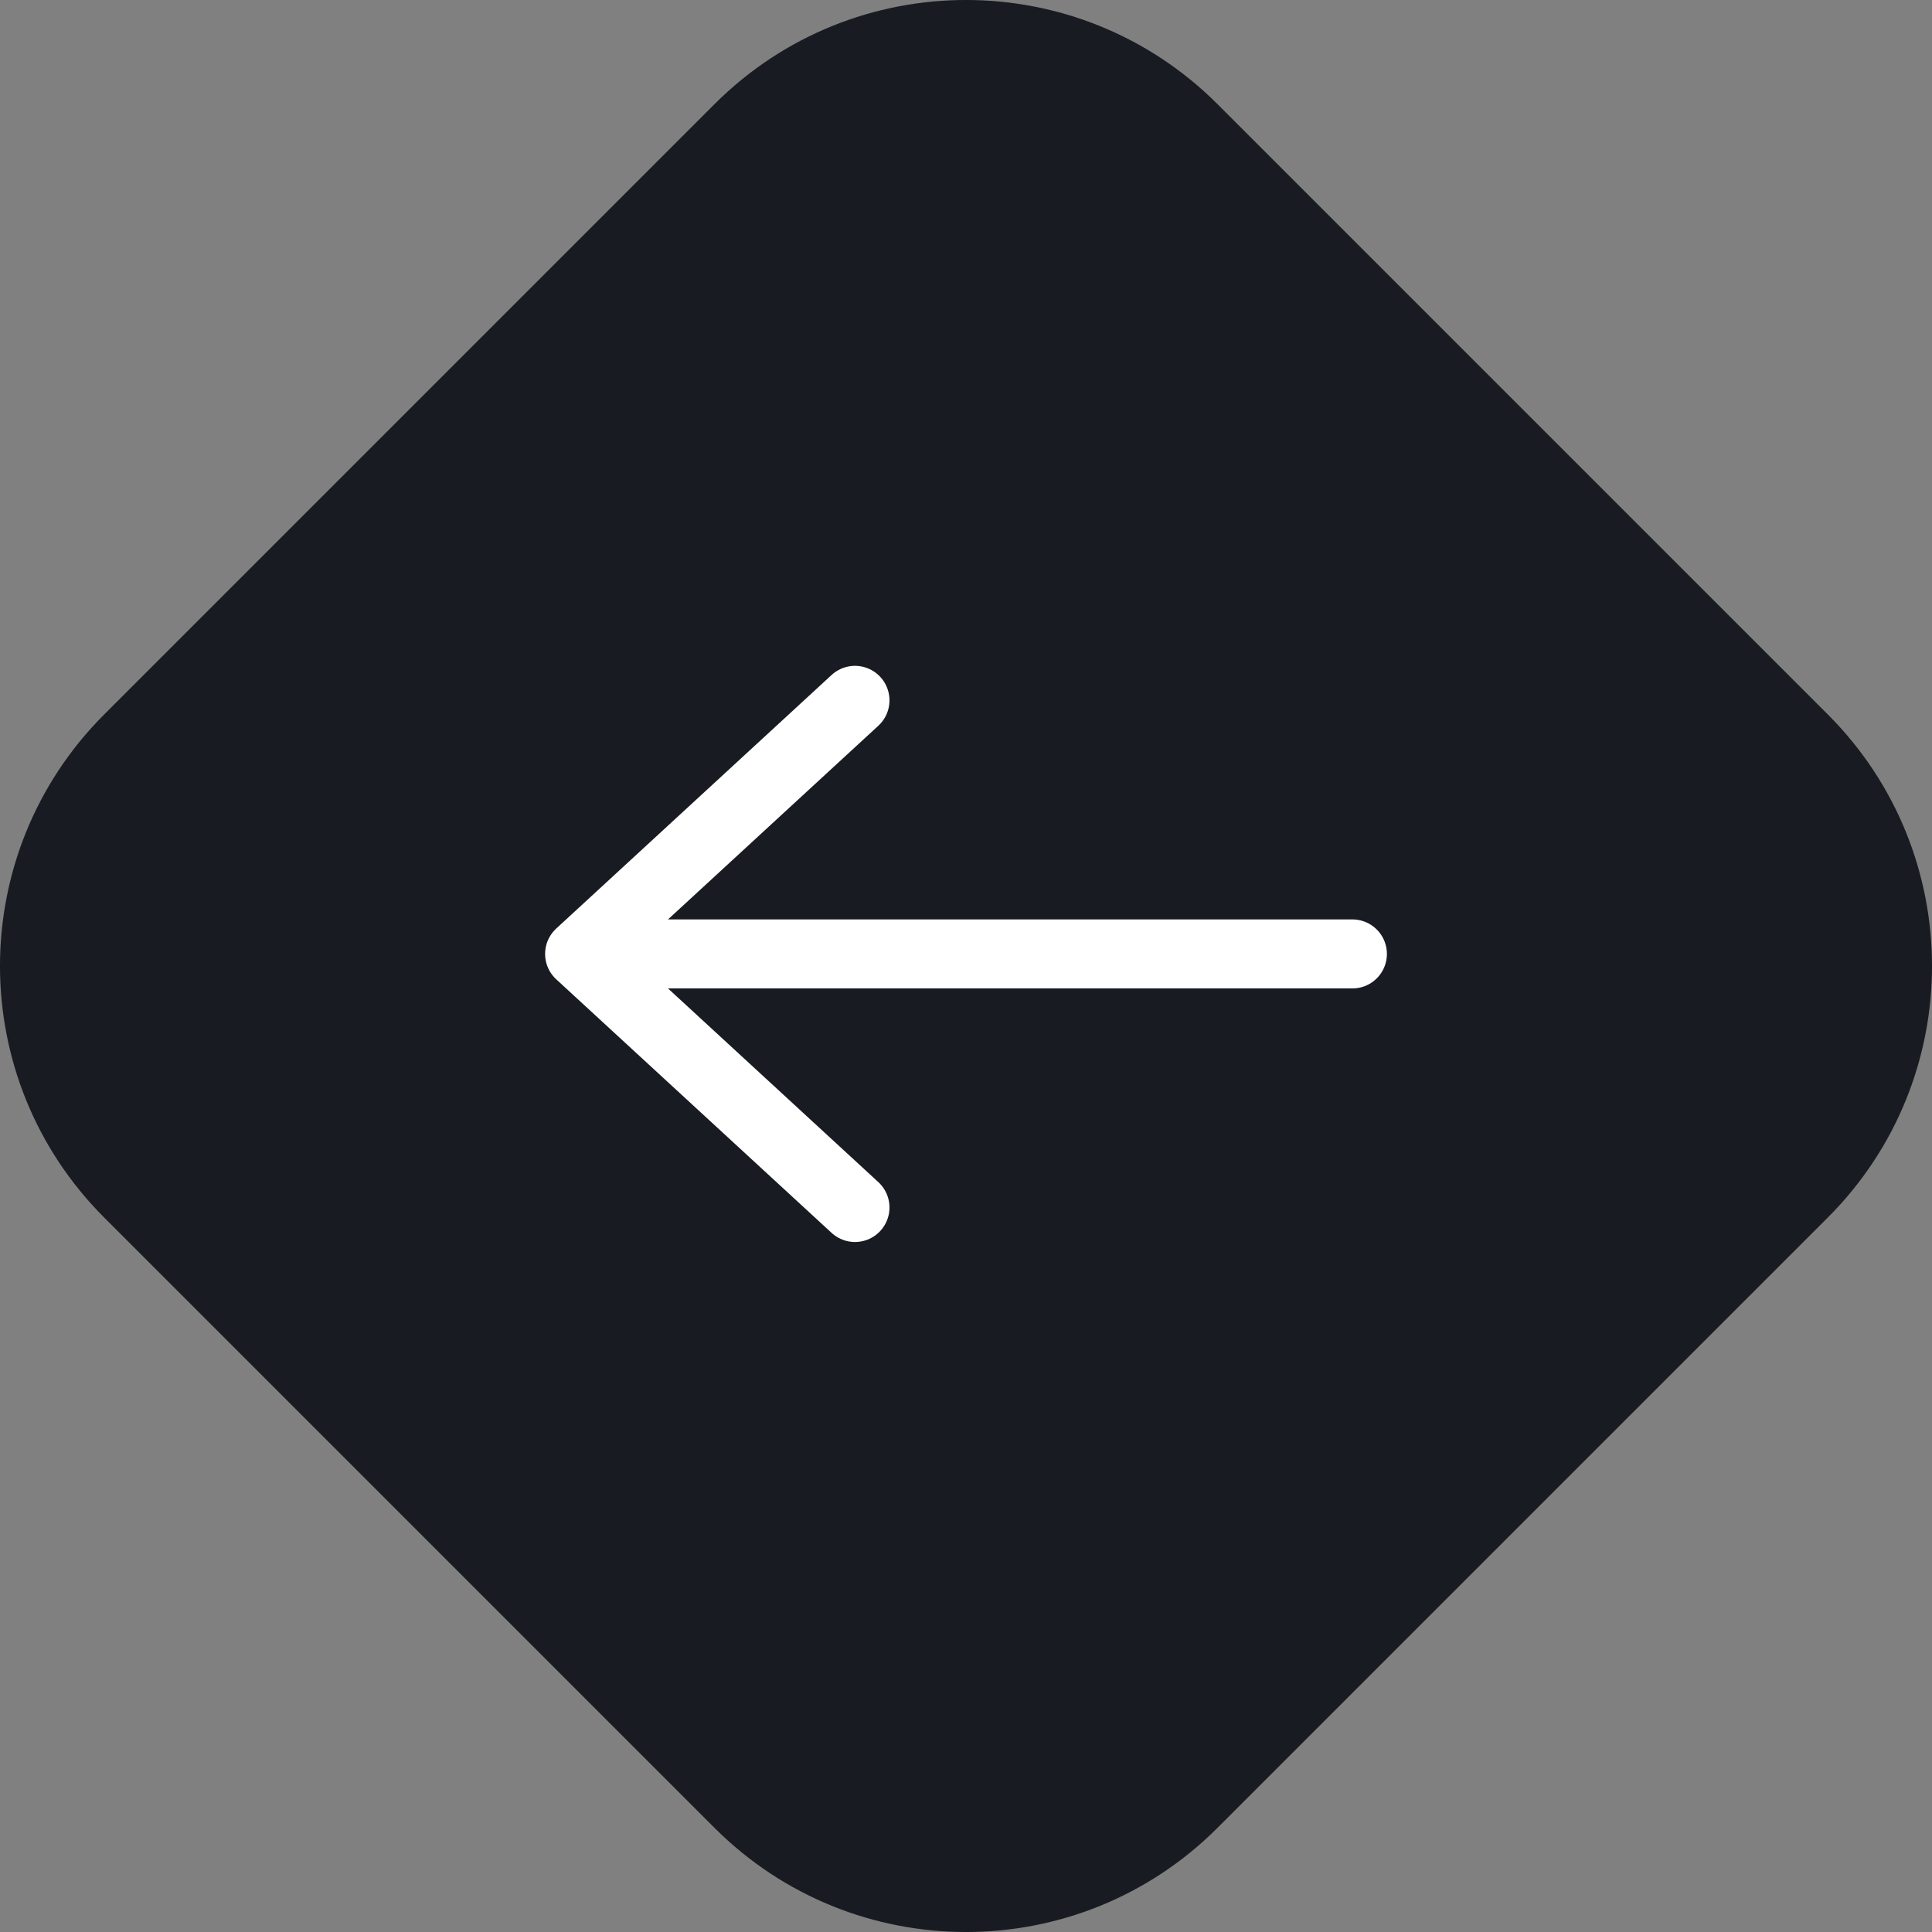 <svg width="56" height="56" viewBox="0 0 56 56" fill="none" xmlns="http://www.w3.org/2000/svg">
<rect x="0" y="0" width="56" height="56" fill="#808080" stroke="none"/>
<path d="M3.02 20.709C-1.007 24.736 -1.007 31.264 3.02 35.291L20.709 52.98C24.736 57.007 31.264 57.007 35.291 52.98L52.98 35.291C57.007 31.264 57.007 24.736 52.98 20.709L35.291 3.02C31.264 -1.007 24.736 -1.007 20.709 3.02L3.02 20.709Z" fill="#181B22" transform="rotate(180, 28, 28)"/>
<path d="M16.8 28.35L39.2 28.35M39.2 28.35L31.218 21M39.2 28.35L31.218 35.7" stroke="white" stroke-width="2" stroke-linecap="round" stroke-linejoin="round" transform="rotate(180, 28, 28)"/>
</svg>
